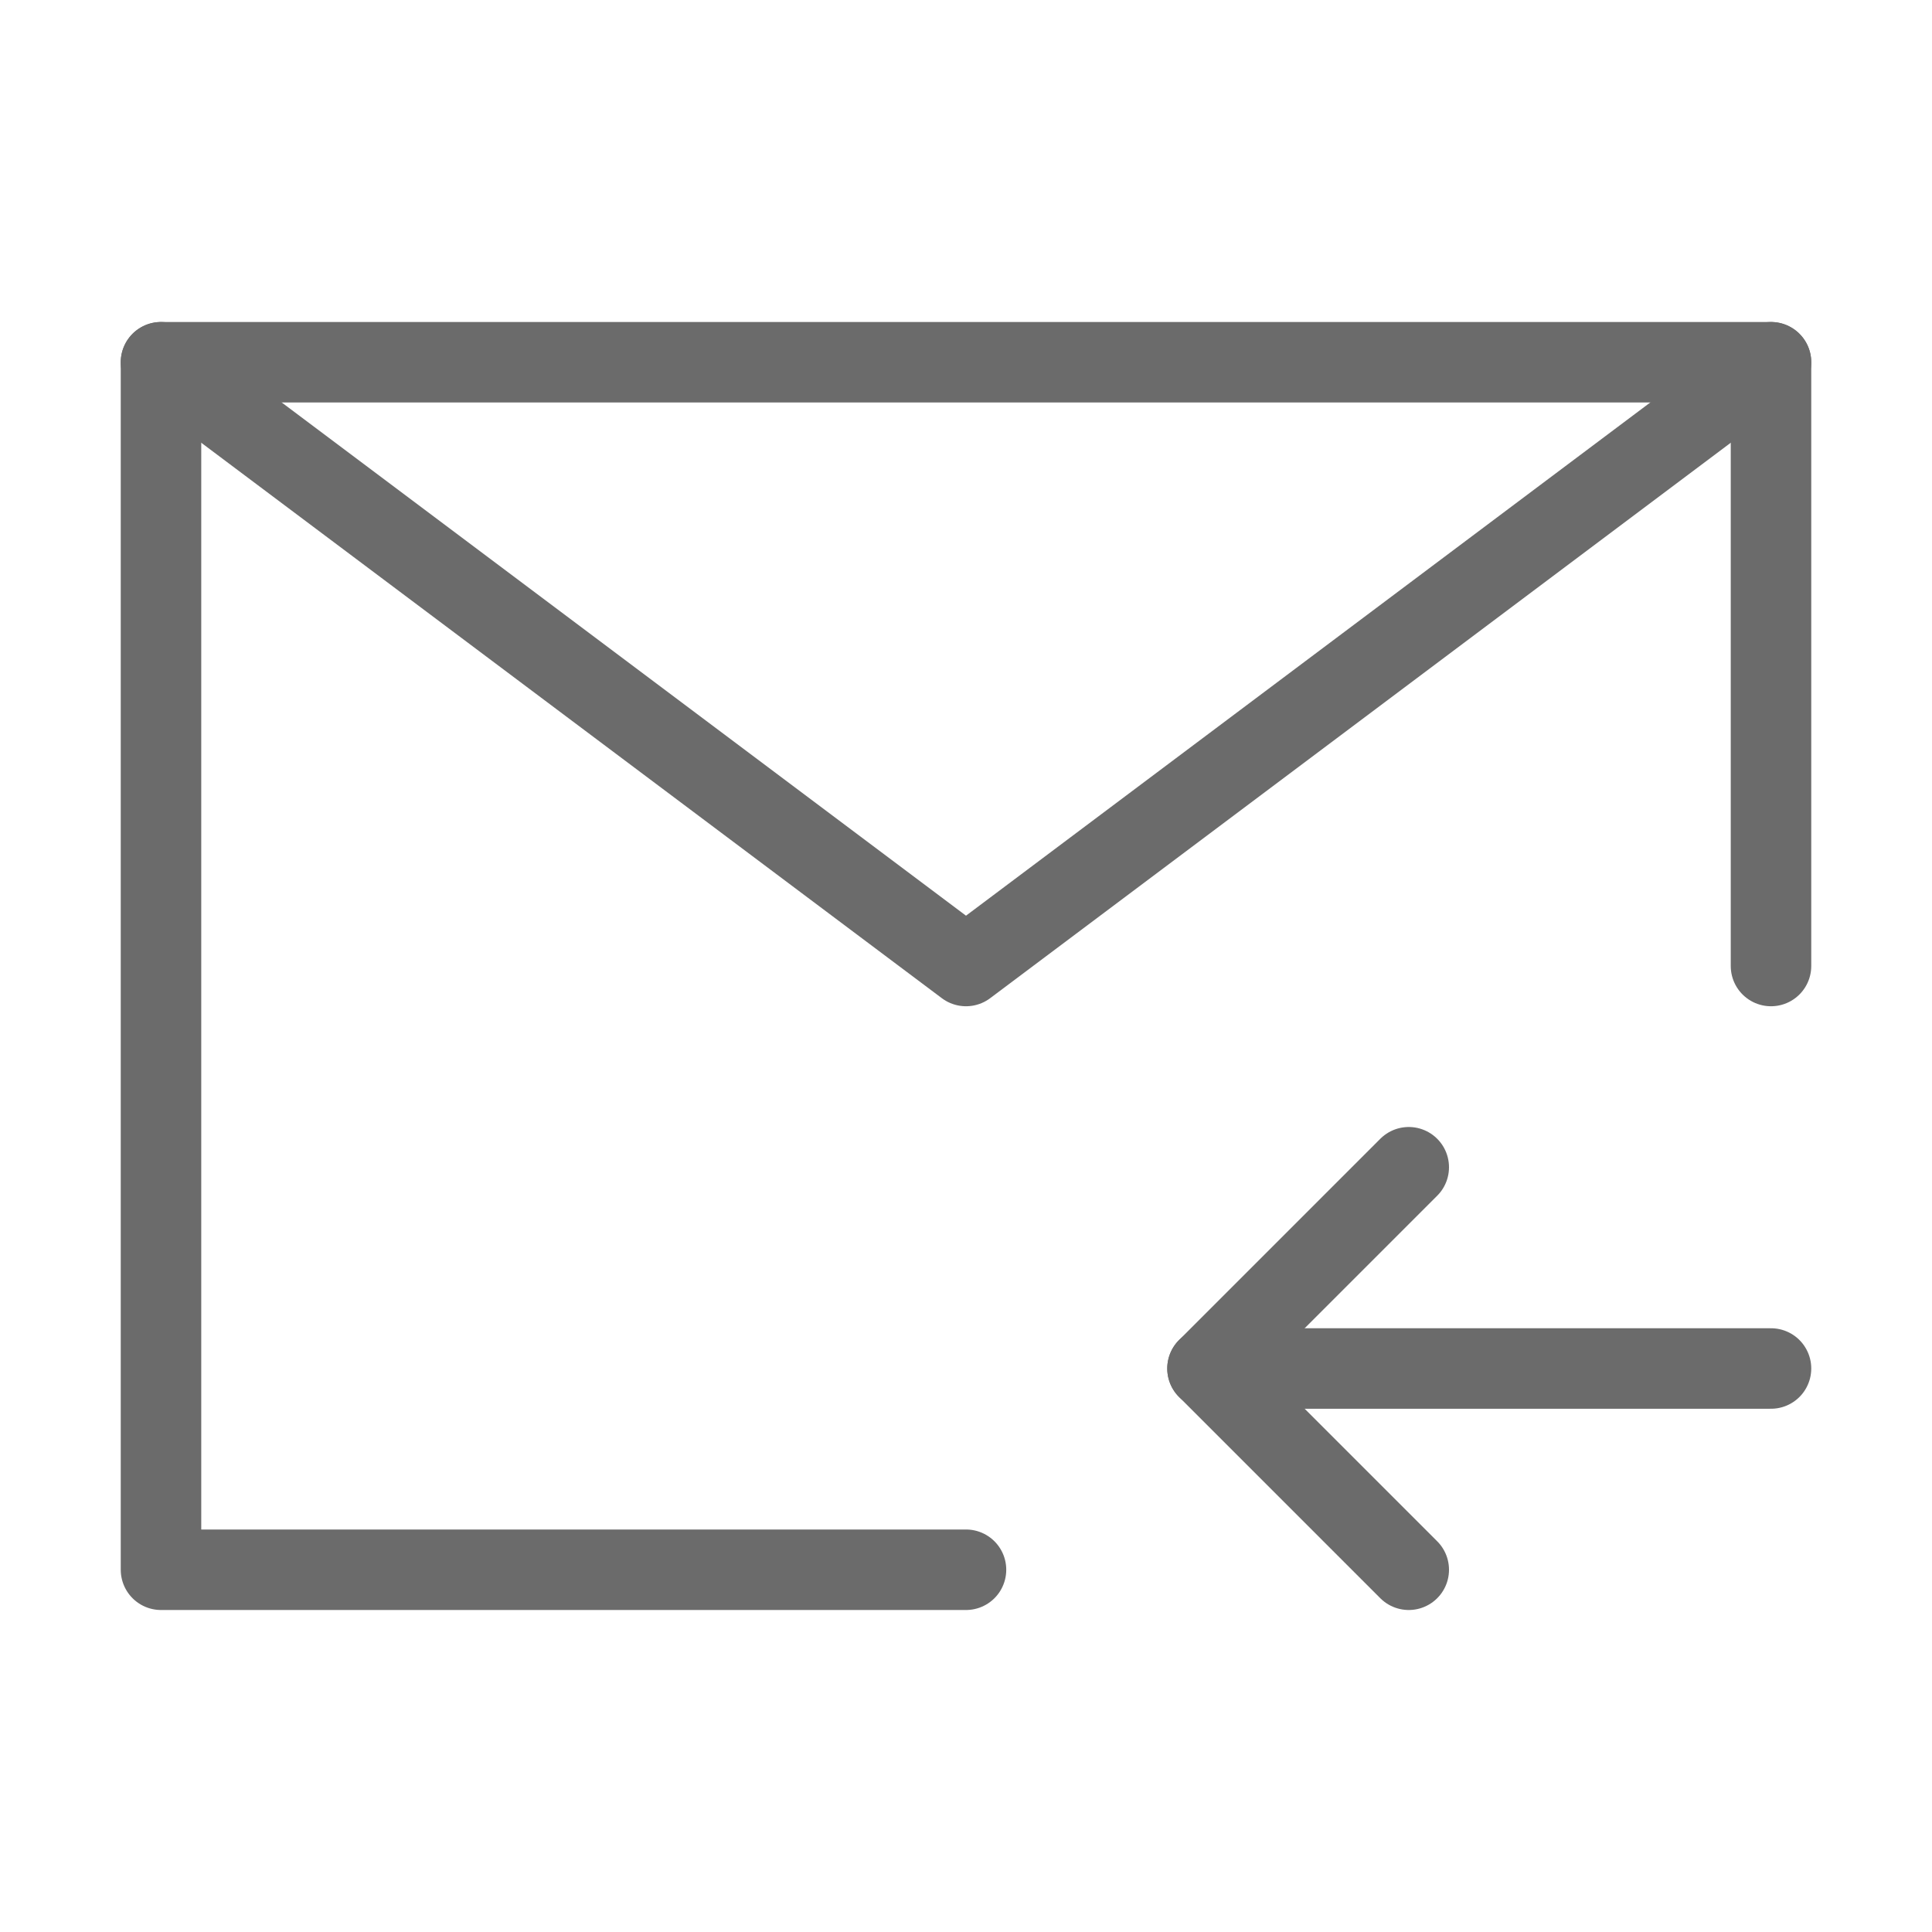 <?xml version="1.0" encoding="UTF-8"?><svg width="47" height="47" viewBox="0 0 48 48" fill="none" xmlns="http://www.w3.org/2000/svg"><path d="M44 24V9H24H4V24V39H24" stroke="#6b6b6b" stroke-width="2" stroke-linecap="round" stroke-linejoin="round"/><path d="M44 34L30 34" stroke="#6b6b6b" stroke-width="2" stroke-linecap="round" stroke-linejoin="round"/><path d="M35 29L30 34L35 39" stroke="#6b6b6b" stroke-width="2" stroke-linecap="round" stroke-linejoin="round"/><path d="M4 9L24 24L44 9" stroke="#6b6b6b" stroke-width="2" stroke-linecap="round" stroke-linejoin="round"/></svg>